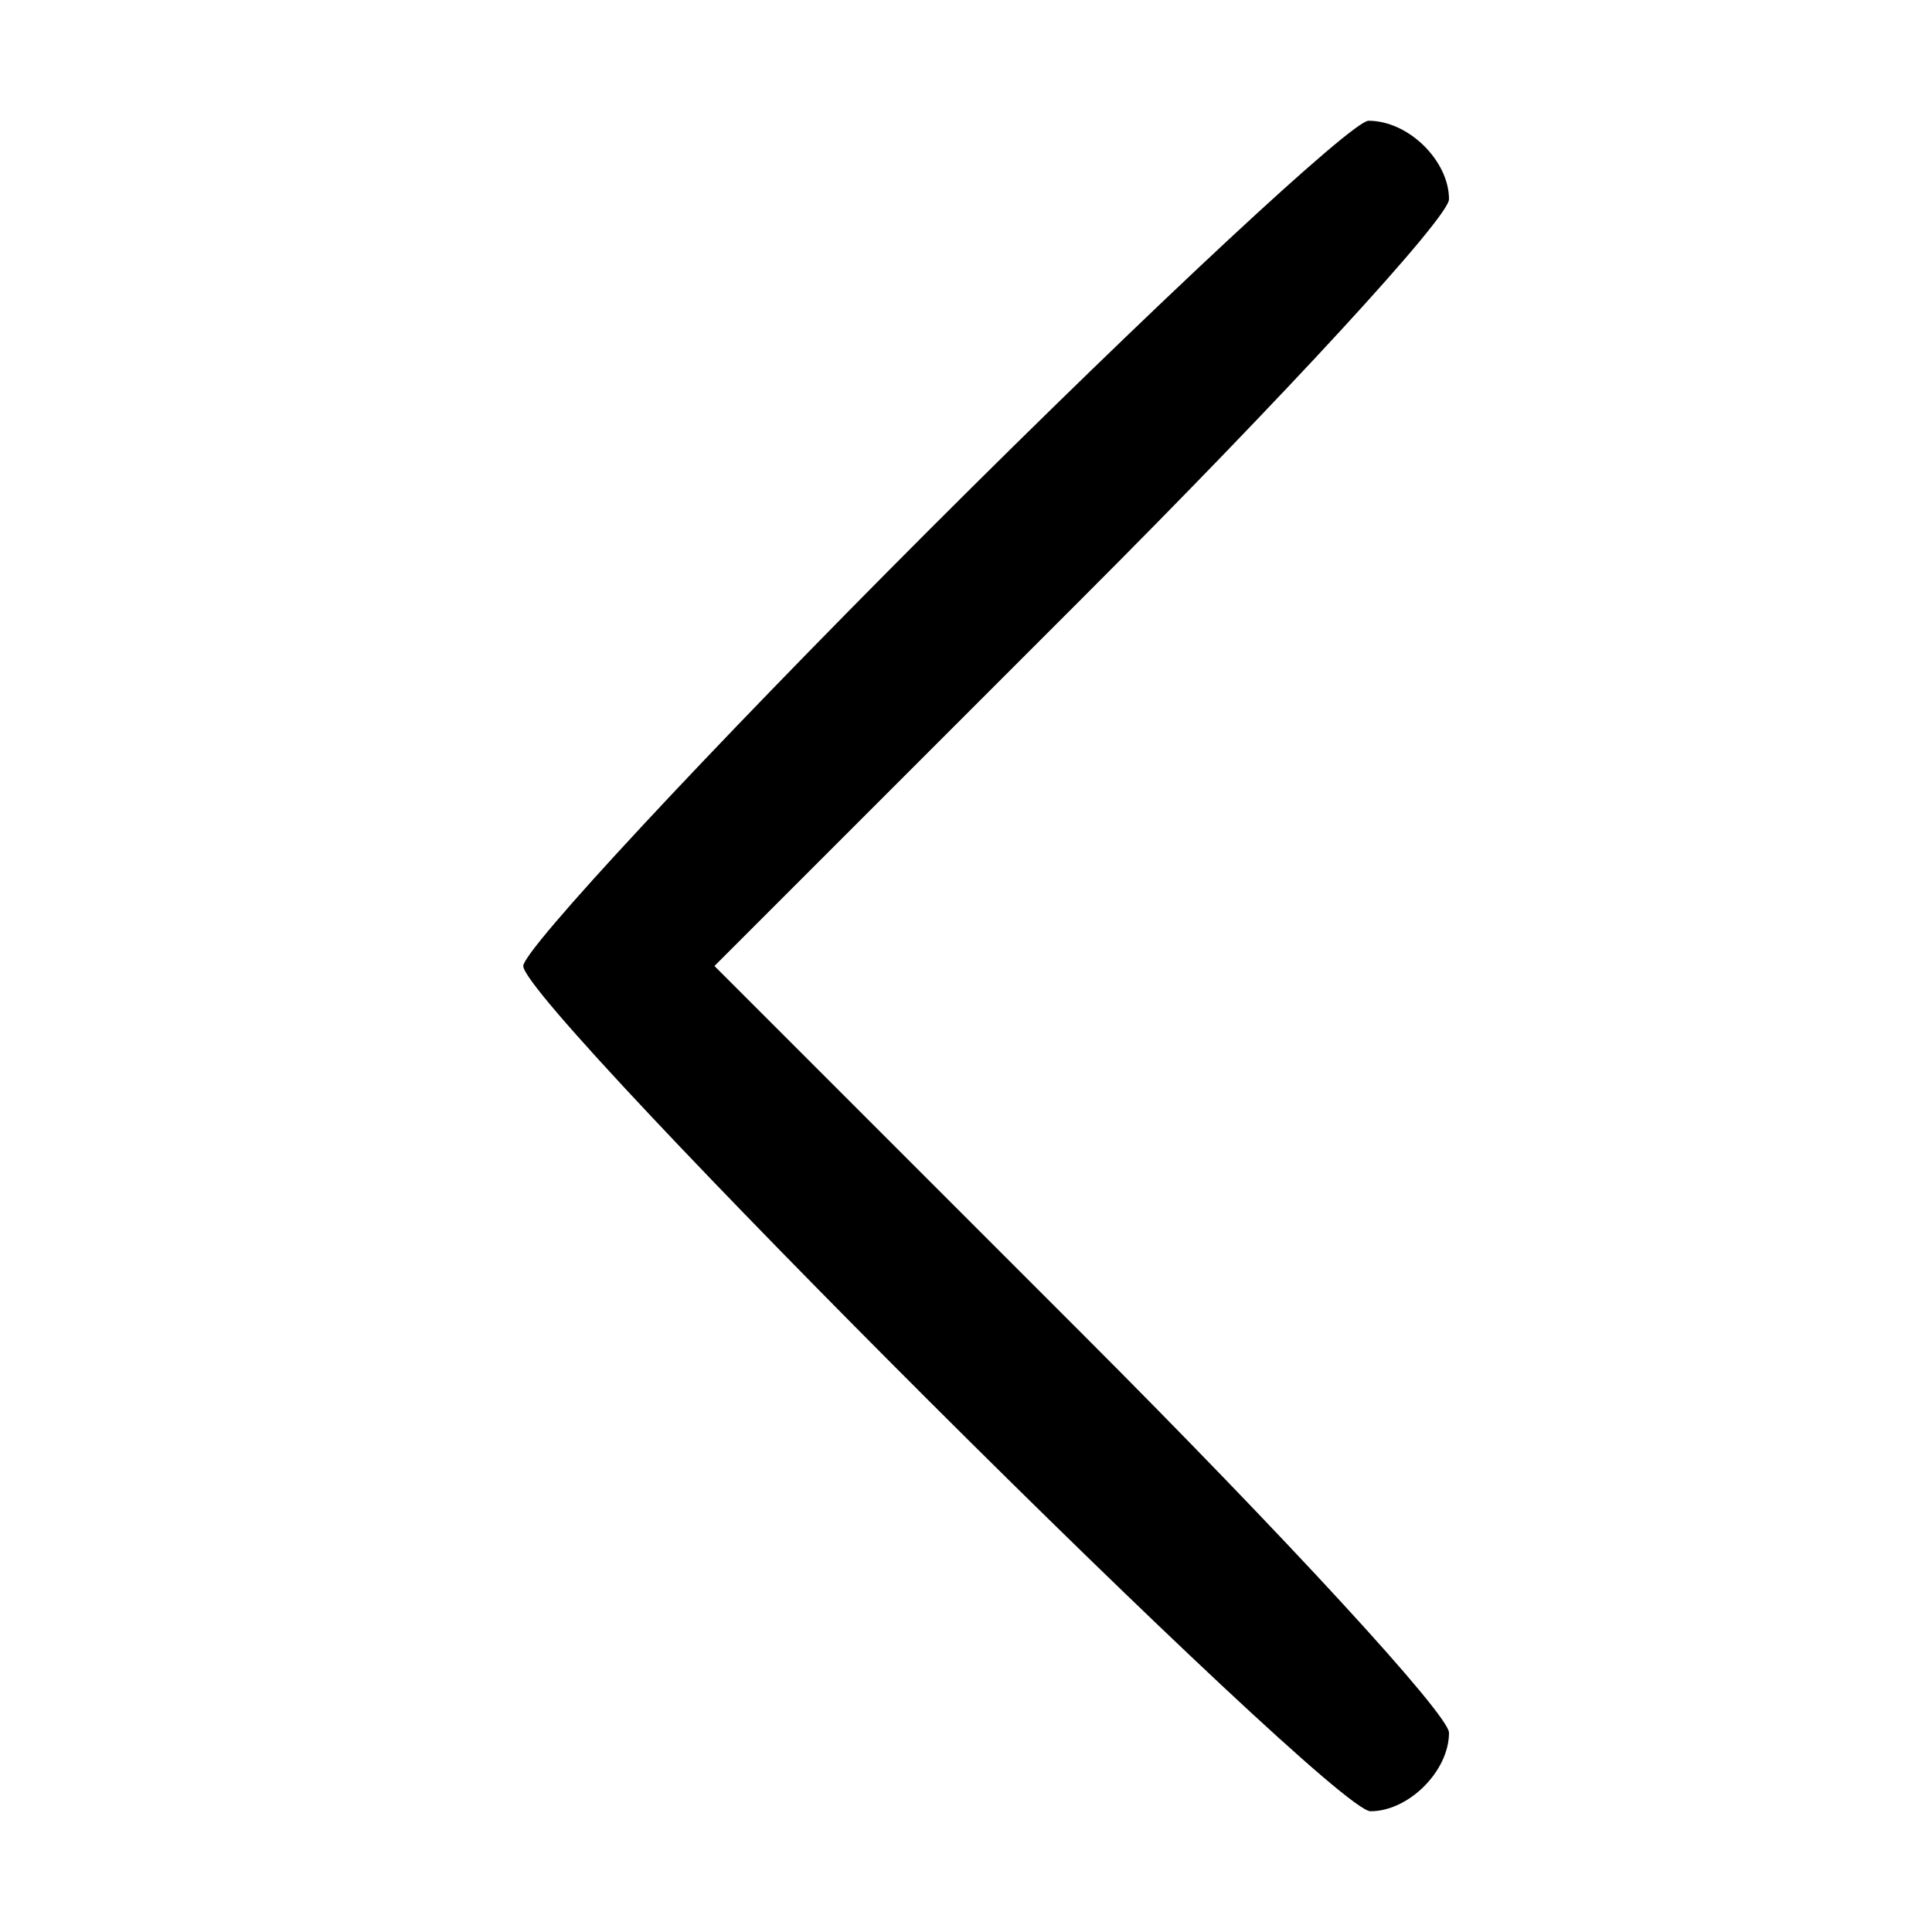 <?xml version="1.0" encoding="UTF-8" standalone="no"?> <svg xmlns="http://www.w3.org/2000/svg" width="96pt" height="96pt" viewBox="0 0 96 96" preserveAspectRatio="xMidYMid meet"> <g transform="translate(0,96) scale(0.1,-0.1)" fill="#000000" stroke="none"> <path d="M462 697 c-111 -111 -202 -209 -202 -217 0 -20 401 -420 421 -420 19 0 39 20 39 39 0 9 -82 98 -182 198 l-183 183 183 183 c100 100 182 189 182 198 0 19 -20 39 -40 39 -8 0 -106 -91 -218 -203z"></path> </g> </svg> 